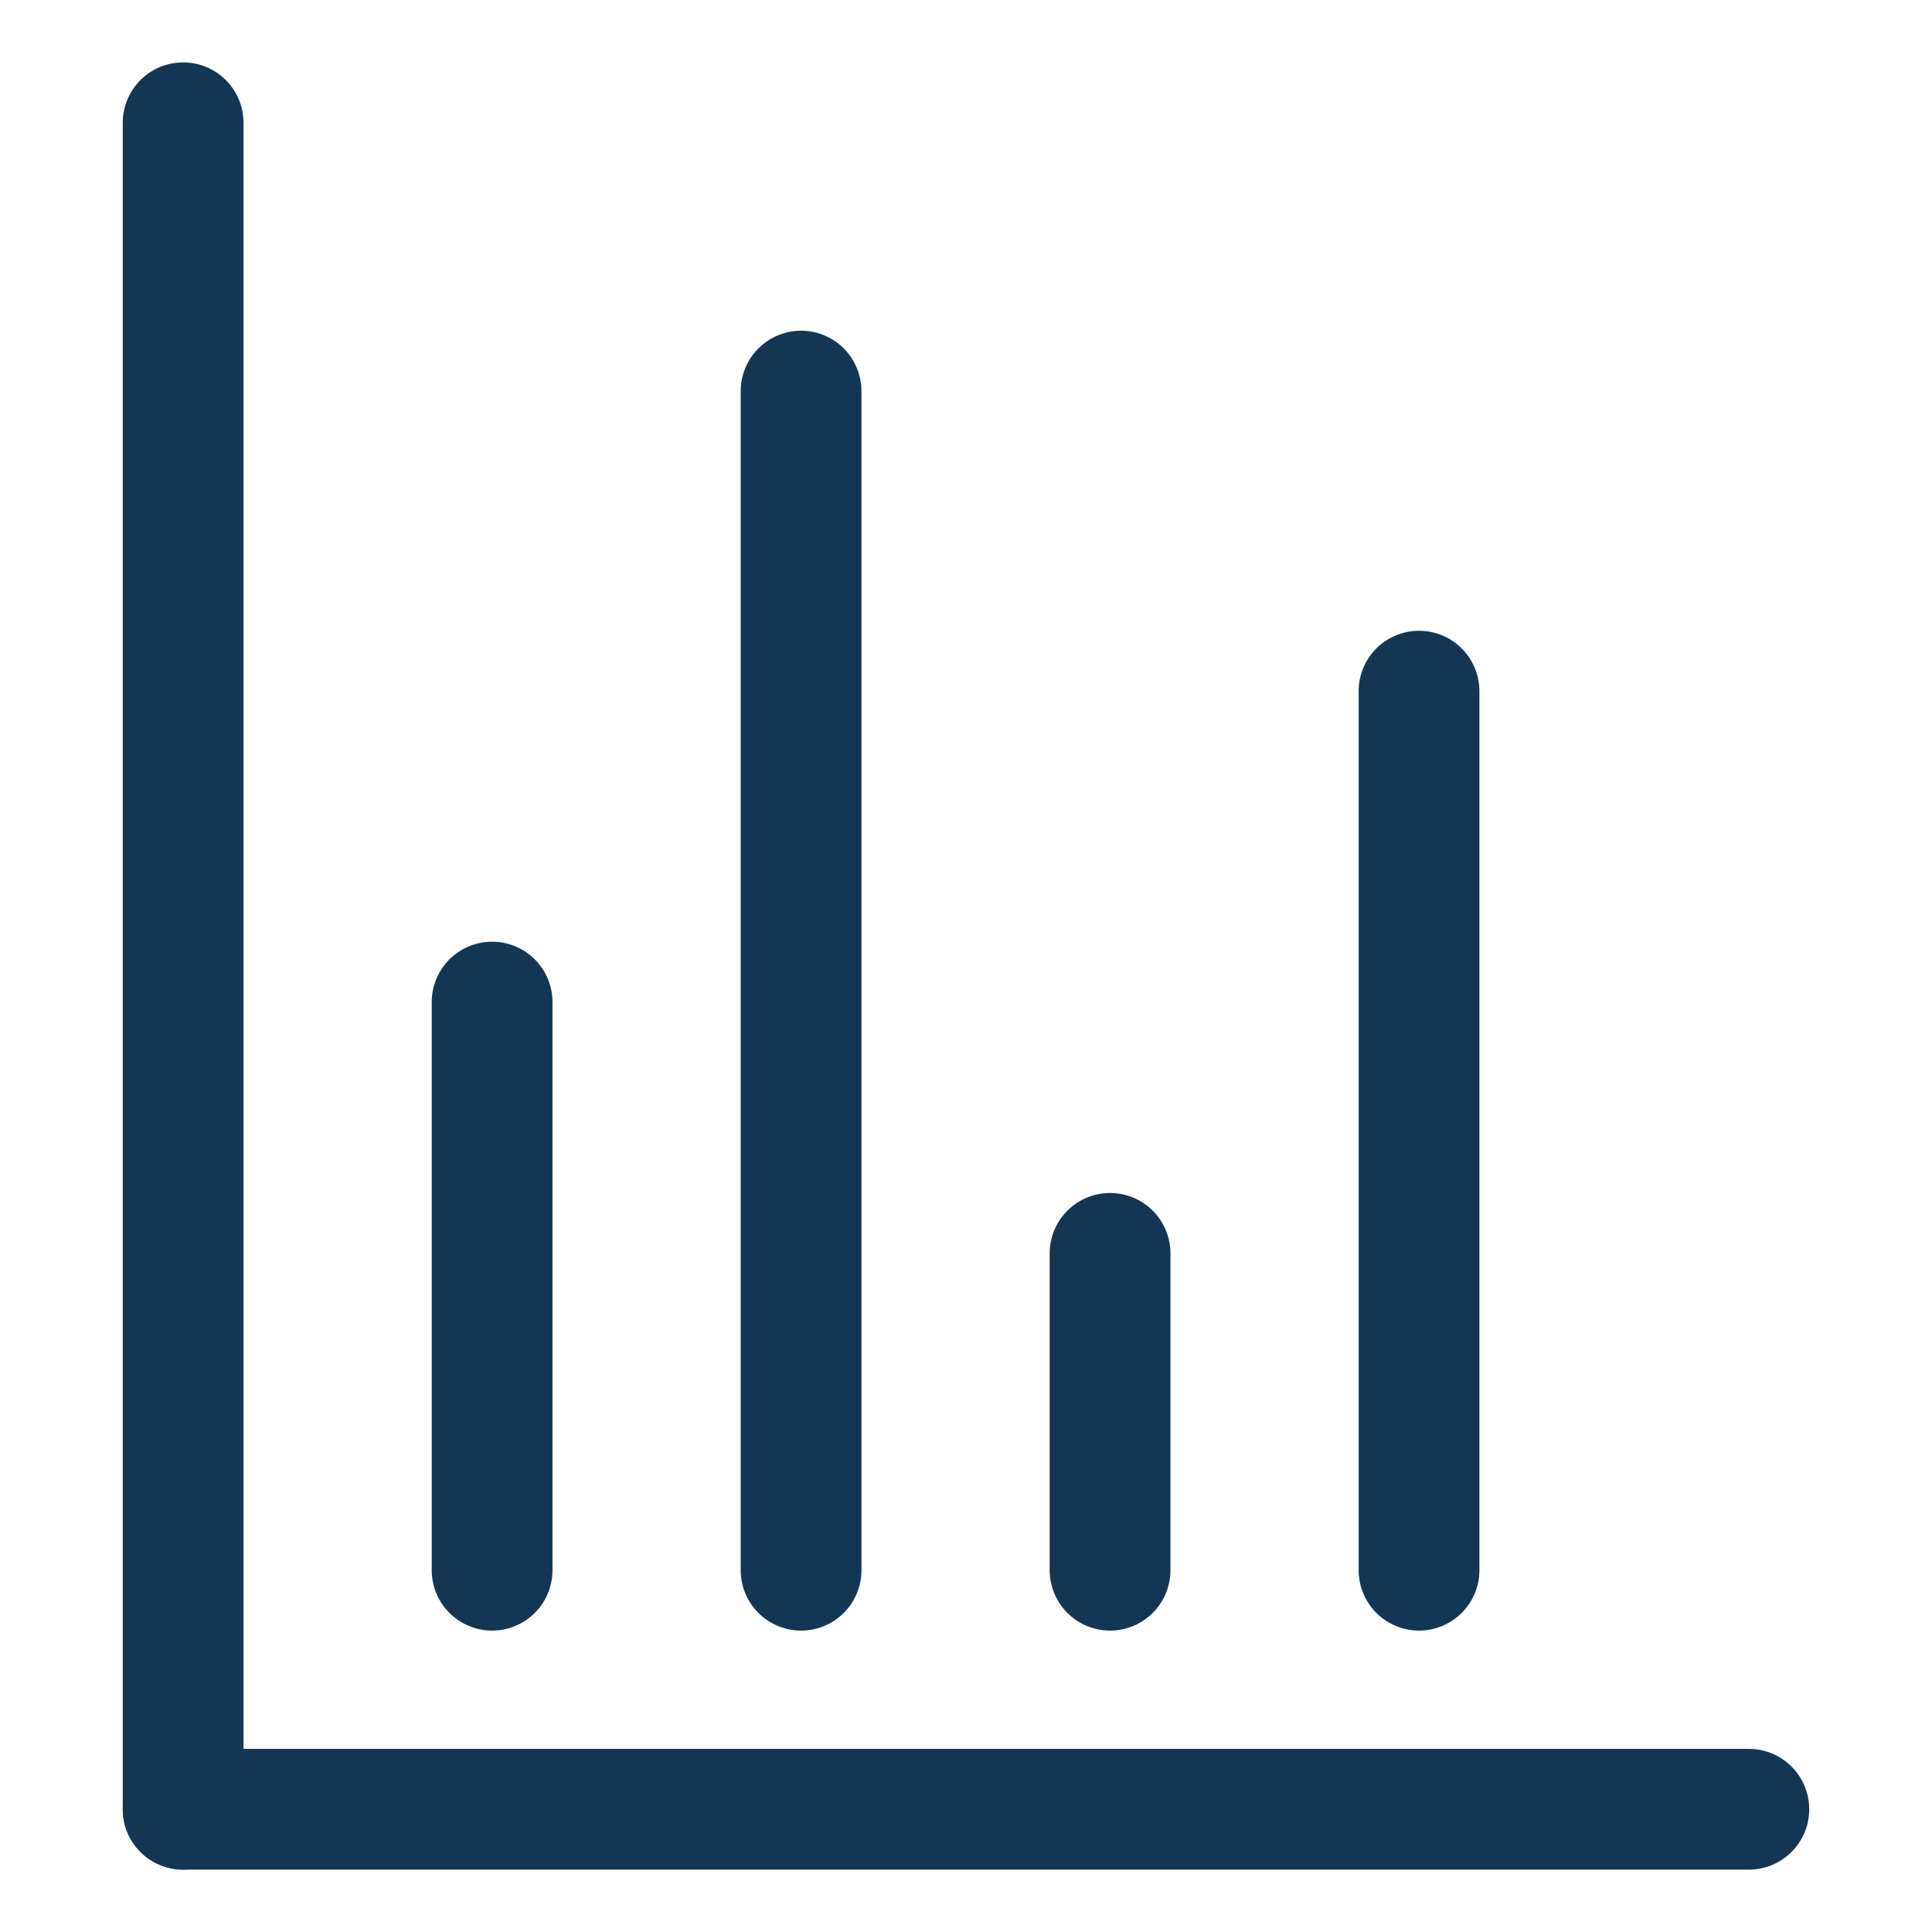 <?xml version="1.0" encoding="UTF-8" standalone="no"?>
<!-- Created with Inkscape (http://www.inkscape.org/) -->

<svg
   width="80mm"
   height="80mm"
   viewBox="0 0 80 80"
   version="1.1"
   id="svg1"
   xml:space="preserve"
   inkscape:export-filename="g14.png"
   inkscape:export-xdpi="96"
   inkscape:export-ydpi="96"
   inkscape:version="1.3 (0e150ed6c4, 2023-07-21)"
   sodipodi:docname="attributiveMse.svg"
   xmlns:inkscape="http://www.inkscape.org/namespaces/inkscape"
   xmlns:sodipodi="http://sodipodi.sourceforge.net/DTD/sodipodi-0.dtd"
   xmlns="http://www.w3.org/2000/svg"
   xmlns:svg="http://www.w3.org/2000/svg"><sodipodi:namedview
     id="namedview1"
     pagecolor="#ffffff"
     bordercolor="#666666"
     borderopacity="1.0"
     inkscape:showpageshadow="2"
     inkscape:pageopacity="0.0"
     inkscape:pagecheckerboard="0"
     inkscape:deskcolor="#d1d1d1"
     inkscape:document-units="mm"
     showguides="true"
     inkscape:zoom="2.0686842"
     inkscape:cx="72.026461"
     inkscape:cy="152.51241"
     inkscape:window-width="1920"
     inkscape:window-height="1017"
     inkscape:window-x="1912"
     inkscape:window-y="-8"
     inkscape:window-maximized="1"
     inkscape:current-layer="layer1" /><defs
     id="defs1" /><g
     inkscape:label="Camada 1"
     inkscape:groupmode="layer"
     id="layer1"
     transform="translate(-26.305,-35.044)"><g
       id="g3"
       transform="translate(-2.113,0.607)"><g
         id="g2"><path
           style="fill:none;stroke:#133655;stroke-width:5;stroke-linecap:round;stroke-linejoin:round;stroke-dasharray:none;stroke-opacity:1"
           d="m 48.795,75.931 c 0,23.525 0,23.525 0,23.525"
           id="path13-4-7" /><path
           style="fill:none;stroke:#133655;stroke-width:5;stroke-linecap:round;stroke-linejoin:round;stroke-dasharray:none;stroke-opacity:1"
           d="m 74.383,86.336 c 0,13.12 0,13.12 0,13.12"
           id="path13-4-7-33" /><path
           id="path13-4-7-3"
           style="fill:none;stroke:#133655;stroke-width:5;stroke-linecap:round;stroke-linejoin:round;stroke-dasharray:none;stroke-opacity:1"
           d="m 61.589,50.632 -10e-7,48.824" /><path
           style="fill:none;stroke:#133655;stroke-width:5;stroke-linecap:round;stroke-linejoin:round;stroke-dasharray:none;stroke-opacity:1"
           d="m 87.177,63.056 c 0,36.4 0,36.4 0,36.4"
           id="path13-4-7-3-7" /></g><g
         id="g1"><path
           style="fill:none;stroke:#133655;stroke-width:5;stroke-linecap:round;stroke-linejoin:miter;stroke-dasharray:none;stroke-opacity:1"
           d="m 100.834,109.354 c -64.833,0 -64.833,0 -64.833,0"
           id="path13-4" /><path
           style="fill:none;stroke:#133655;stroke-width:5;stroke-linecap:round;stroke-linejoin:miter;stroke-dasharray:none;stroke-opacity:1"
           d="m 36.001,39.521 c 0,69.833 0,69.833 0,69.833"
           id="path14" /></g></g></g></svg>
